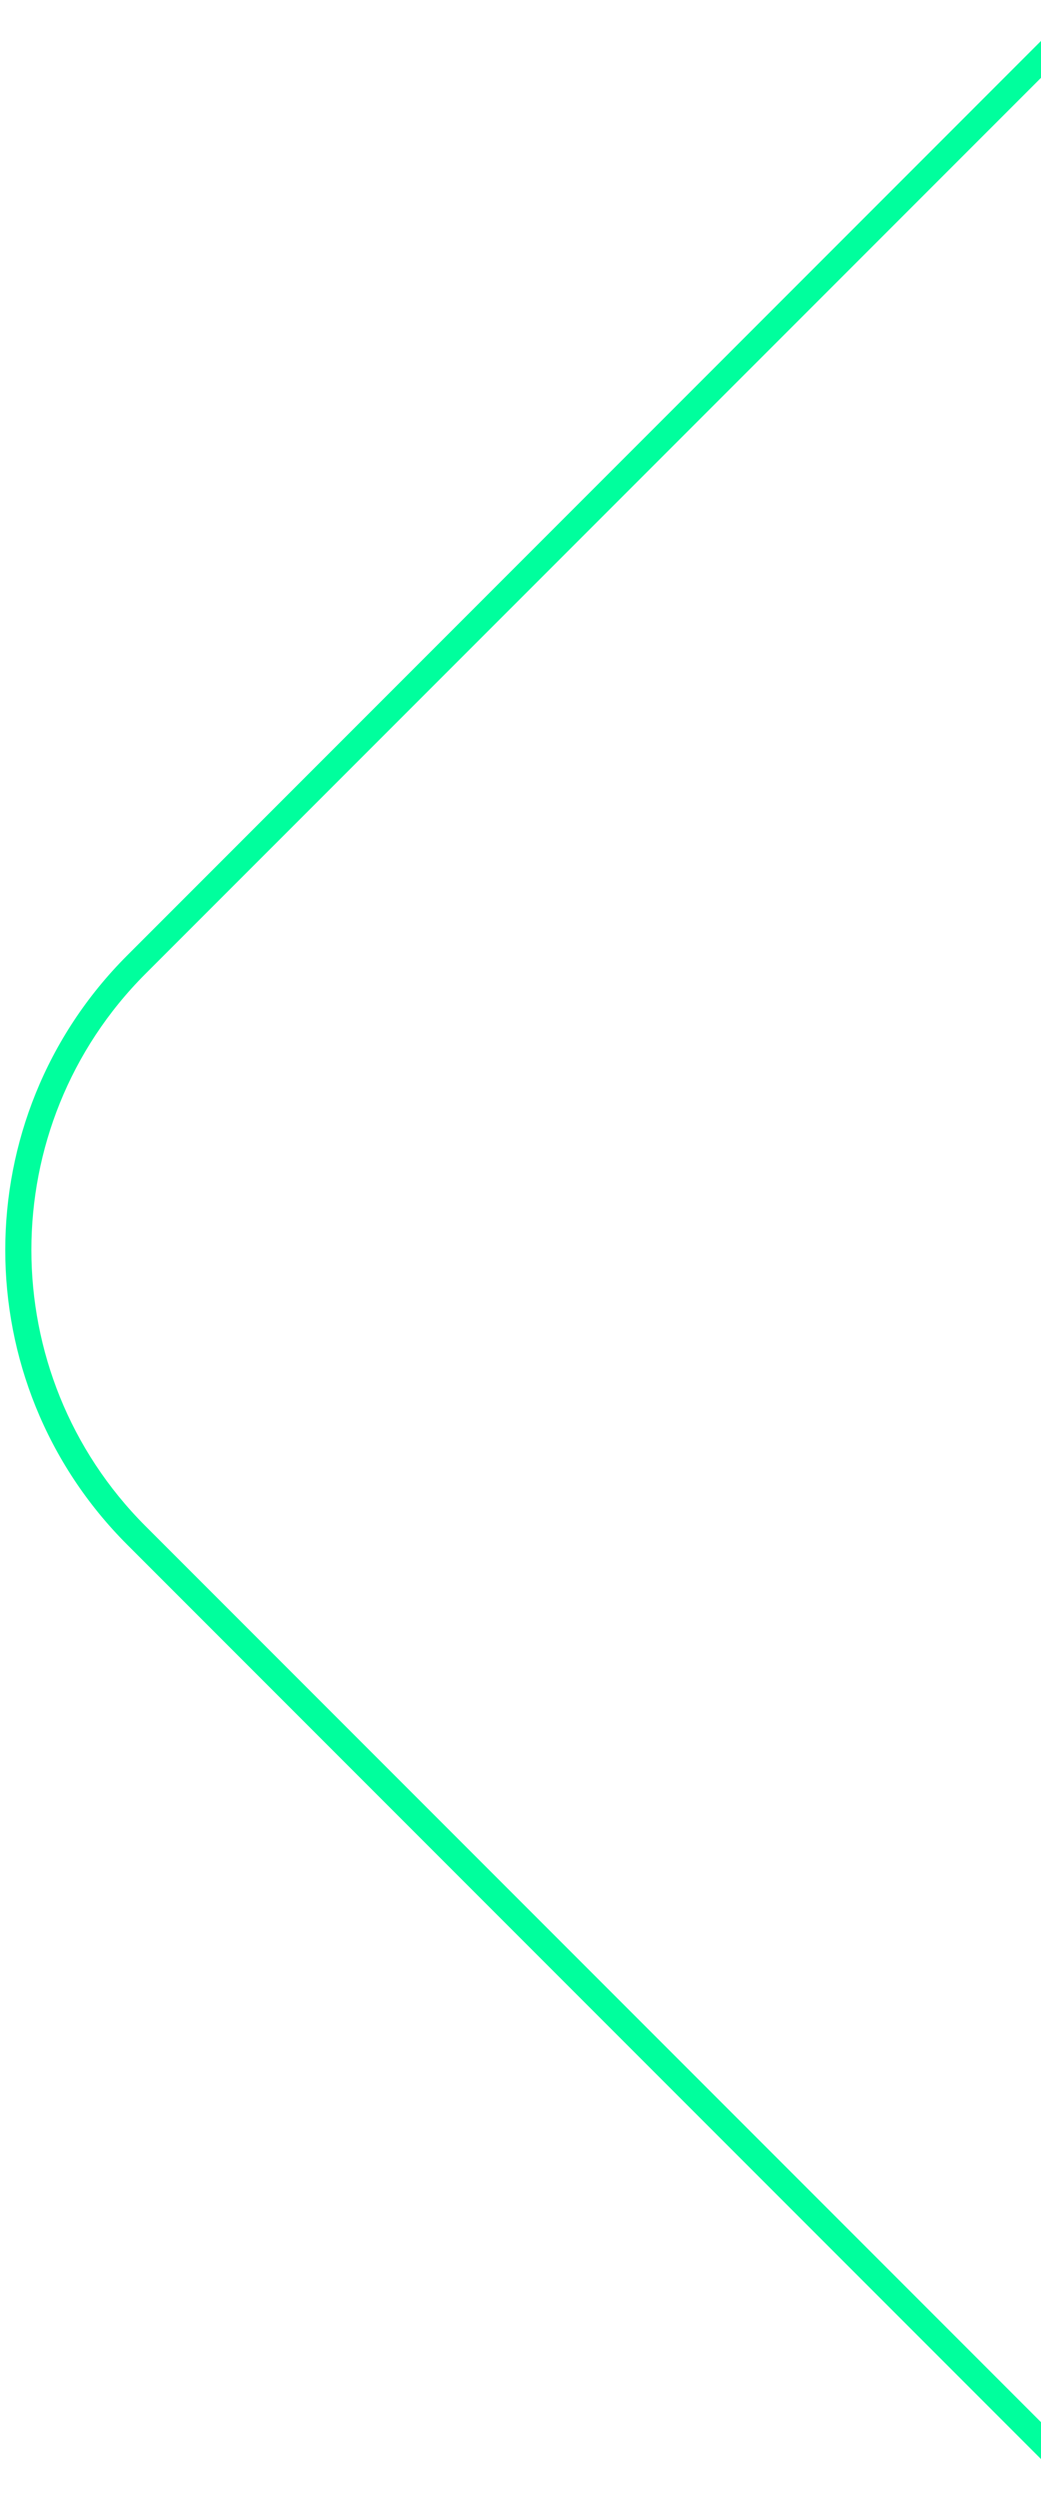 <?xml version="1.0" encoding="utf-8"?>
<!-- Generator: Adobe Illustrator 27.7.0, SVG Export Plug-In . SVG Version: 6.00 Build 0)  -->
<svg version="1.1" id="arrow-parallax" xmlns="http://www.w3.org/2000/svg" xmlns:xlink="http://www.w3.org/1999/xlink" x="0px"
	 y="0px" viewBox="0 0 100 240" style="enable-background:new 0 0 100 240;" xml:space="preserve">
<style type="text/css">
	.st0{fill:#00FF9D;}
</style>
<path class="st0" d="M100,7.47V3.93L12.22,91.72c-15.62,15.62-15.62,40.95,0,56.57L100,236.07v-3.54l-86.02-86.02
	c-14.62-14.62-14.62-38.41,0-53.03L100,7.47z"/>
</svg>
